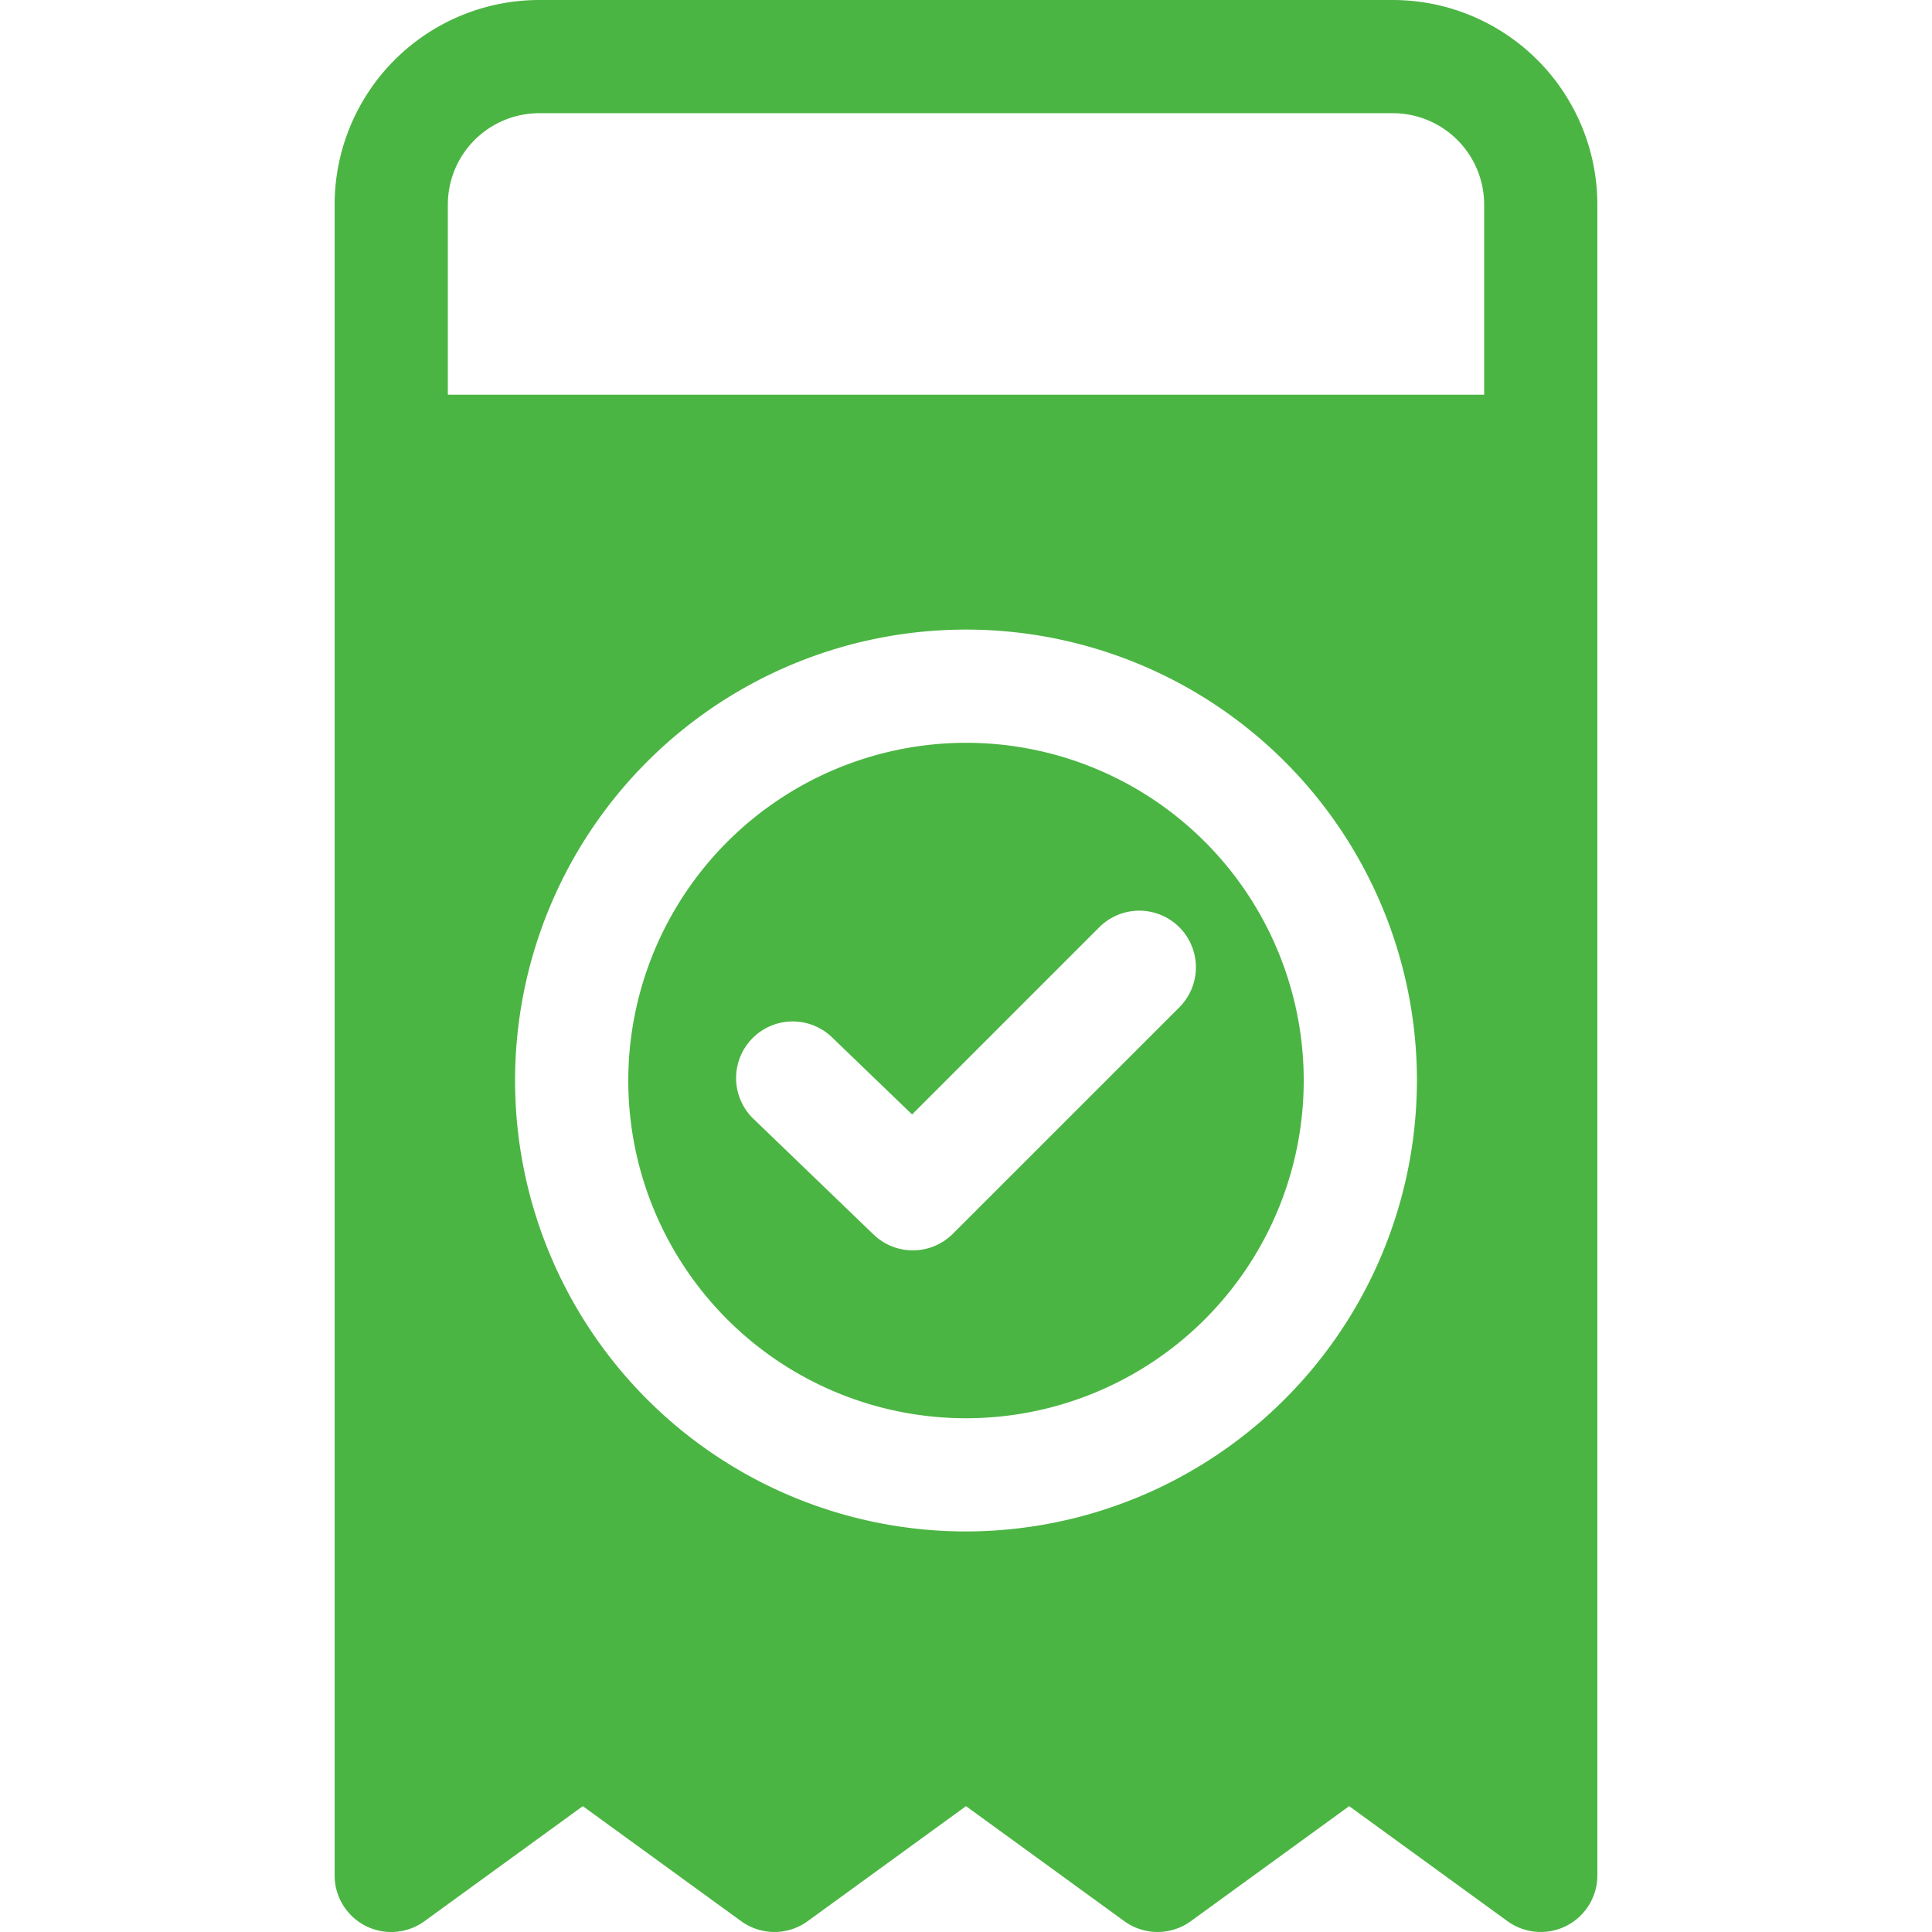 <svg xmlns="http://www.w3.org/2000/svg" version="1.1" xmlns:xlink="http://www.w3.org/1999/xlink" width="512" height="512" x="0" y="0" viewBox="0 0 512 512" style="enable-background:new 0 0 512 512" xml:space="preserve" class=""><g><path fill="#4bb543" fill-rule="evenodd" d="M142.881 30h226.24a24.219 24.219 0 0 1 24.194 24.192v50.4H118.684v-50.4A24.22 24.22 0 0 1 142.881 30zm226.24-30h-226.24a54.256 54.256 0 0 0-54.2 54.191V497a14.995 14.995 0 0 0 23.819 12.13l41.955-30.481 41.956 30.481a15 15 0 0 0 17.634 0L256 478.649l41.956 30.481a15 15 0 0 0 17.632 0l41.957-30.481L399.5 509.13A15 15 0 0 0 423.317 497V54.191A54.256 54.256 0 0 0 369.121 0zM256 196.849a89.5 89.5 0 1 1-89.5 89.5 89.6 89.6 0 0 1 89.5-89.5zm0 209a119.5 119.5 0 1 1 119.5-119.5A119.637 119.637 0 0 1 256 405.85zm-3.483-78.89a14.99 14.99 0 0 1-21.013.2L199.67 296.5a15 15 0 0 1 20.809-21.61l21.234 20.45 49.606-49.609a15 15 0 0 1 21.213 21.22z" opacity="1" data-original="#8c4cd1" class=""></path></g></svg>